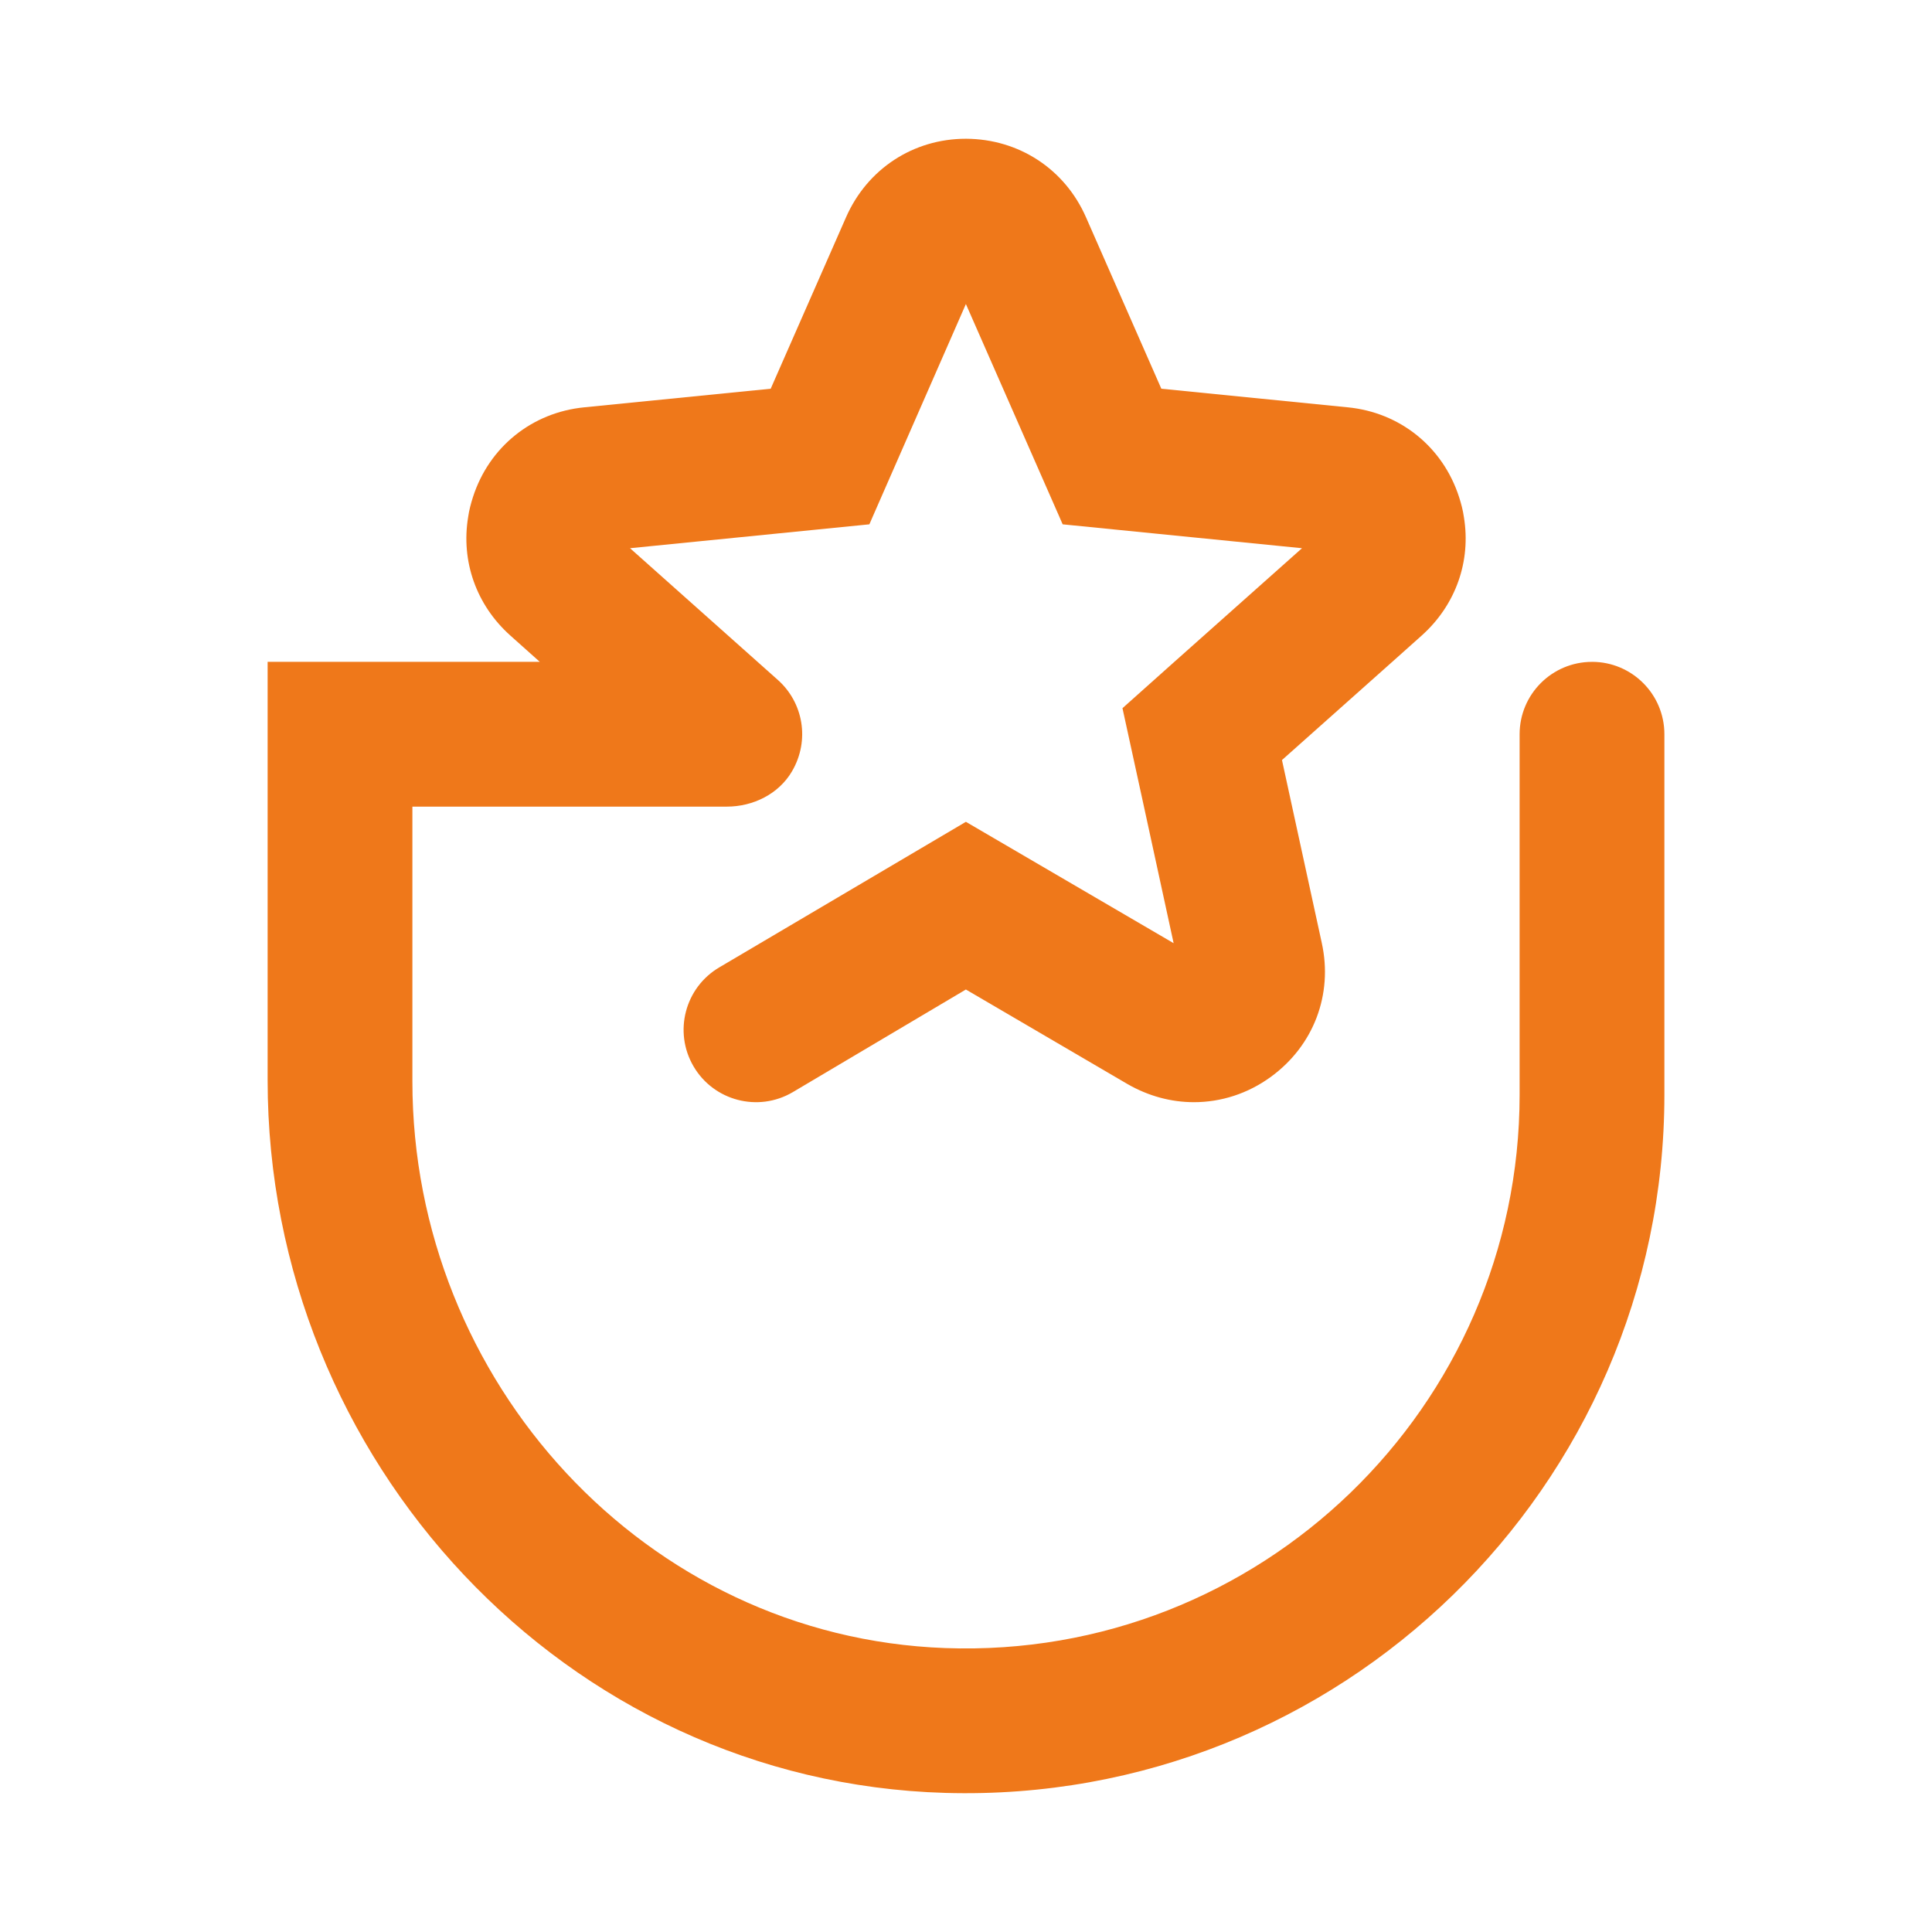 <?xml version="1.0" encoding="UTF-8"?>
<svg id="Warstwa_1" xmlns="http://www.w3.org/2000/svg" width="200" height="200" version="1.1" viewBox="0 0 200 200">
  <!-- Generator: Adobe Illustrator 29.8.1, SVG Export Plug-In . SVG Version: 2.1.1 Build 2)  -->
  <defs>
    <style>
      .st0 {
        fill: #ef781a;
      }
    </style>
  </defs>
  <path class="st0" d="M164.803,68.516c-4.138,0-7.493,3.355-7.493,7.493v37.316c0,32.313-26.881,58.486-59.483,57.282-31.025-1.146-55.136-27.614-55.136-58.661v-28.444h32.548c2.719,0,5.372-1.304,6.746-3.651,1.886-3.222,1.156-7.131-1.455-9.458l-15.309-13.642,24.777-2.473.325-.749,9.666-22.055,9.691,22.055.325.749,24.777,2.473-13.213,11.764-5.37,4.796,2.223,10.191,3.072,14.137-21.505-12.564-25.51,15.057c-3.573,2.09-4.776,6.681-2.686,10.254,2.091,3.575,6.686,4.777,10.259,2.683l17.937-10.635,16.735,9.791c2.173,1.249,4.521,1.873,6.869,1.873,2.797,0,5.57-.874,7.968-2.623,4.421-3.222,6.444-8.517,5.27-13.862l-3.072-14.112-1.049-4.821,11.415-10.166,3.047-2.722c3.547-3.172,5.12-7.718,4.371-12.264-.1-.699-.275-1.374-.5-2.073-1.673-5.195-6.119-8.767-11.539-9.291l-19.282-1.923-7.793-17.734c-2.198-5.02-6.969-8.118-12.414-8.143h-.025c-5.445,0-10.216,3.122-12.414,8.143l-7.793,17.734-19.282,1.923c-5.42.525-9.866,4.096-11.539,9.291-.225.699-.4,1.374-.5,2.073-.749,4.546.824,9.092,4.371,12.264l3.047,2.722h-28.174v43.301c0,39.354,30.817,72.651,70.155,73.786,40.857,1.179,74.437-31.708,74.437-72.278v-37.316c0-4.138-3.355-7.493-7.493-7.493h0s-.002.002-.002.002Z"/>
</svg>